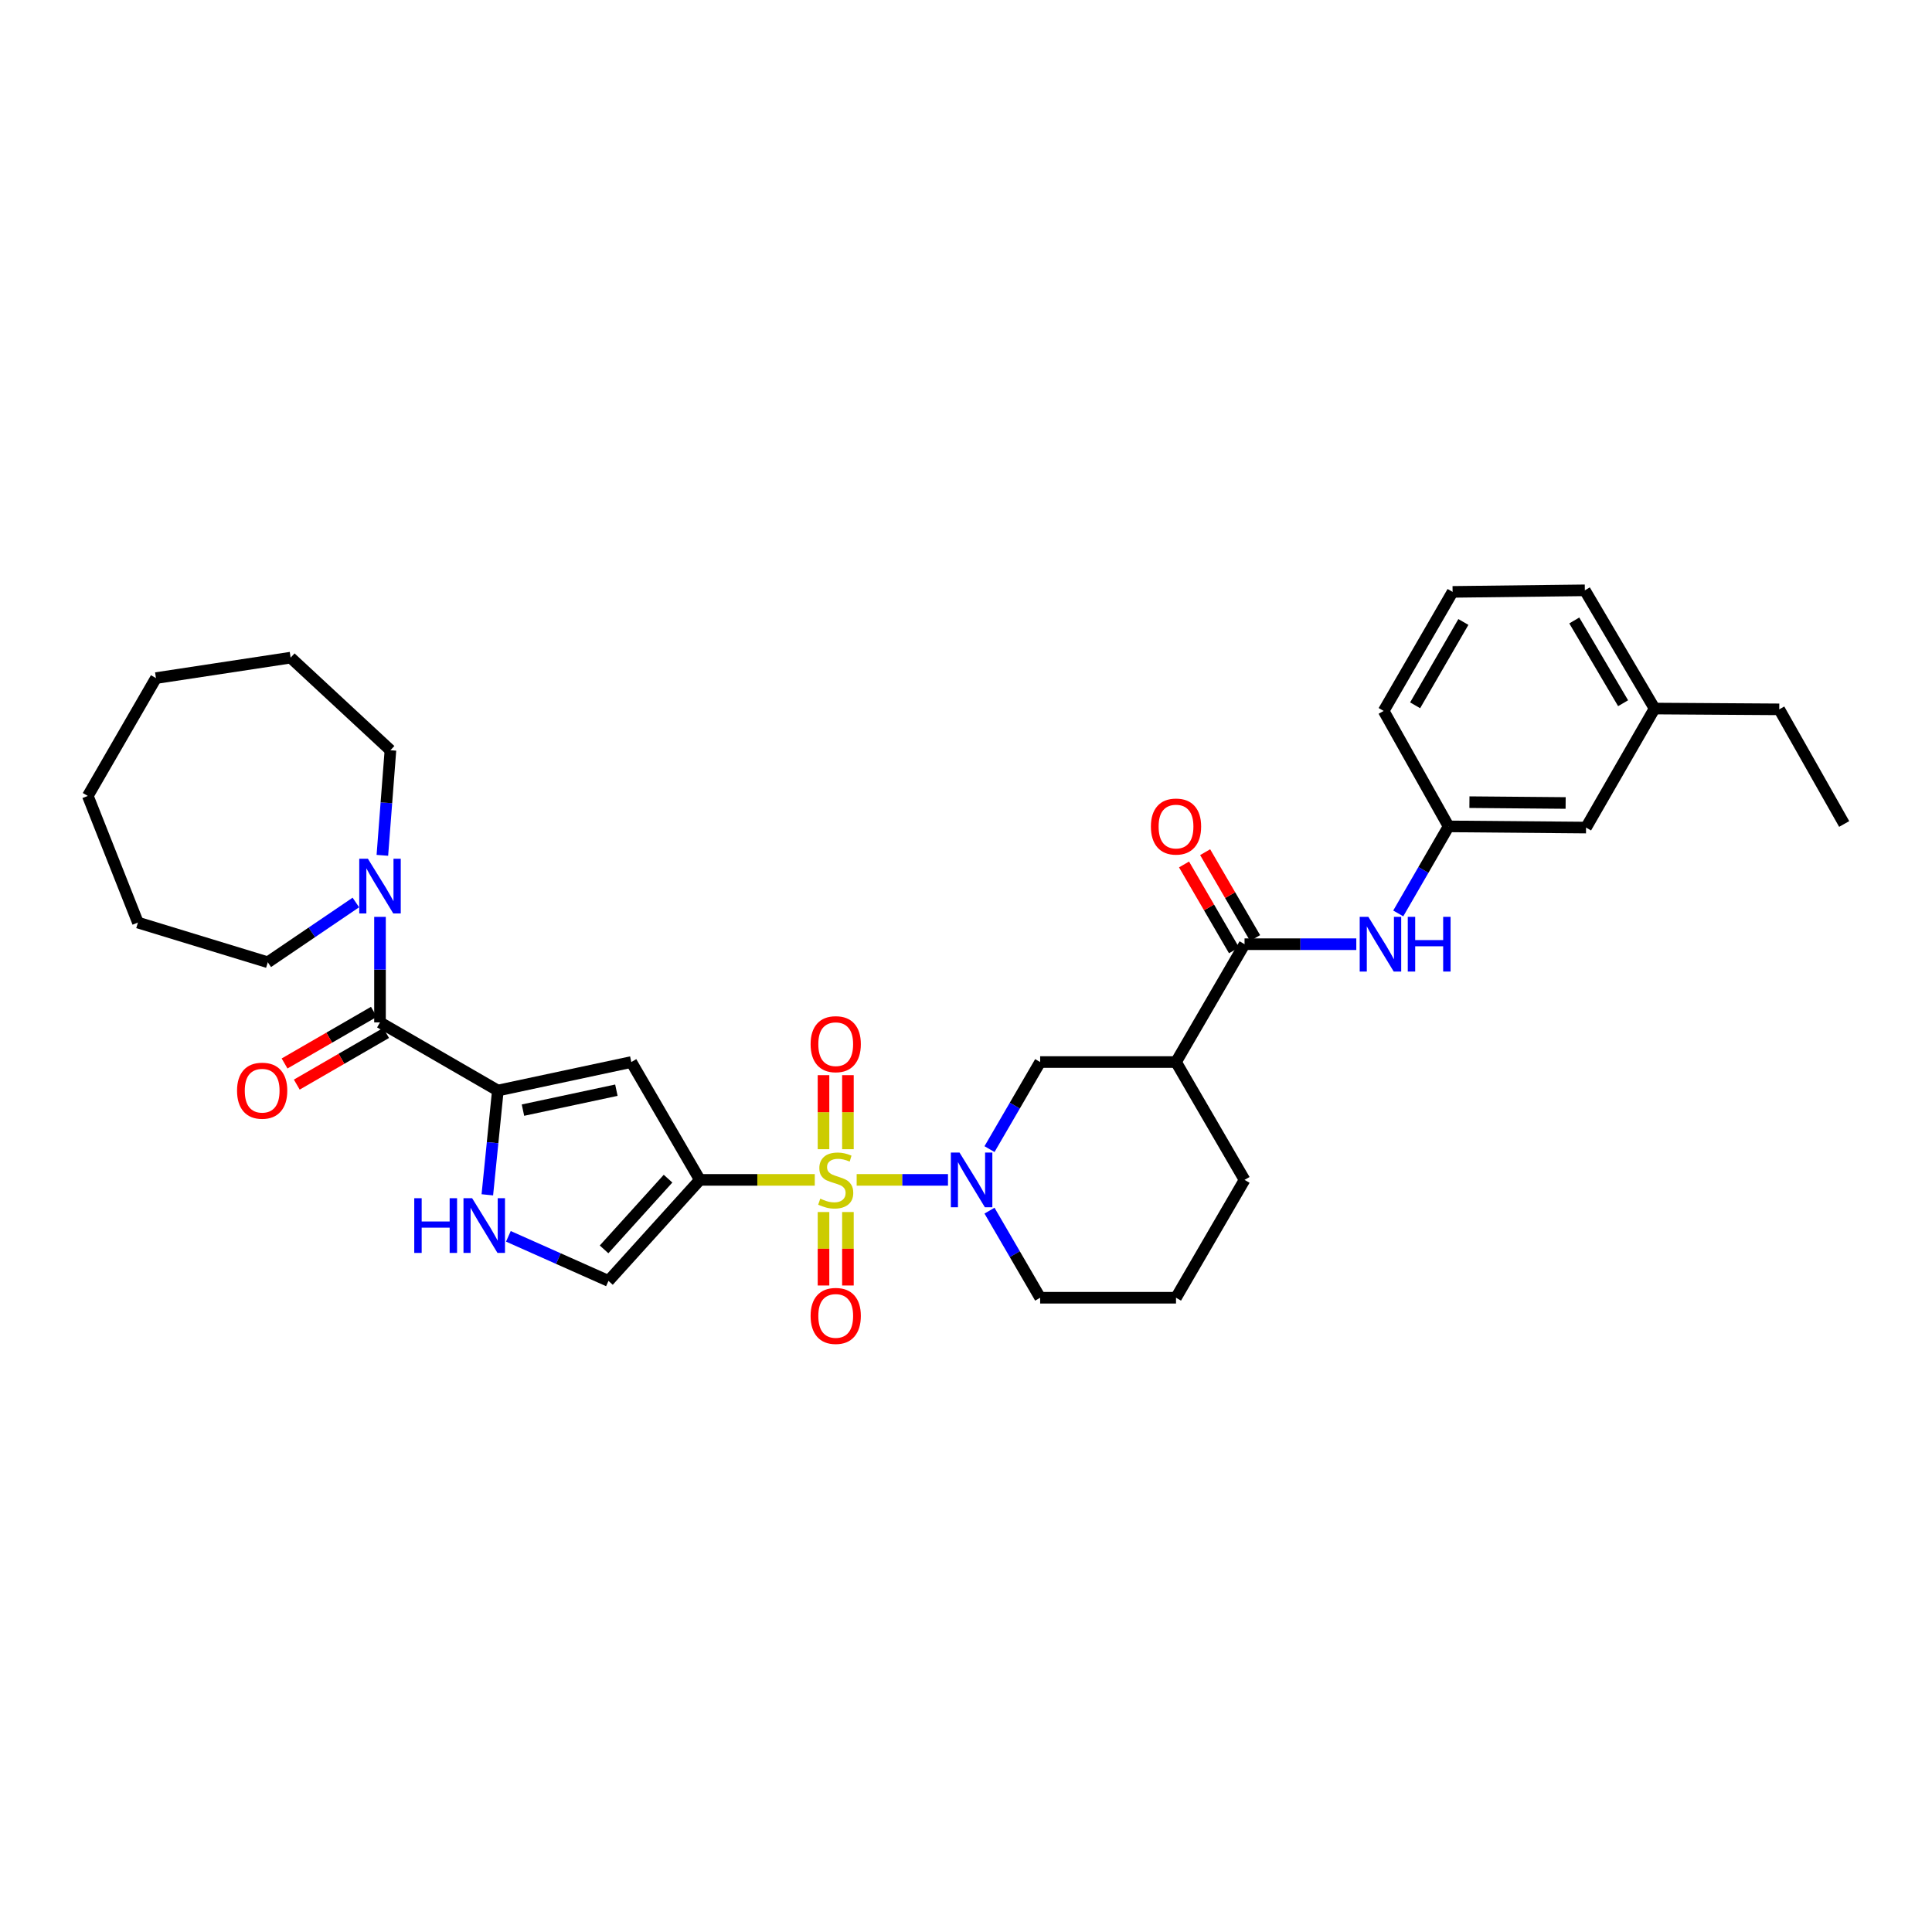 <?xml version='1.0' encoding='iso-8859-1'?>
<svg version='1.1' baseProfile='full'
              xmlns='http://www.w3.org/2000/svg'
                      xmlns:rdkit='http://www.rdkit.org/xml'
                      xmlns:xlink='http://www.w3.org/1999/xlink'
                  xml:space='preserve'
width='1000px' height='1000px' viewBox='0 0 1000 1000'>
<!-- END OF HEADER -->
<rect style='opacity:1.0;fill:#FFFFFF;stroke:none' width='1000' height='1000' x='0' y='0'> </rect>
<path class='bond-0' d='M 421.729,610.707 L 391.986,610.707' style='fill:none;fill-rule:evenodd;stroke:#CCCC00;stroke-width:6px;stroke-linecap:butt;stroke-linejoin:miter;stroke-opacity:1' />
<path class='bond-0' d='M 391.986,610.707 L 362.242,610.707' style='fill:none;fill-rule:evenodd;stroke:#000000;stroke-width:6px;stroke-linecap:butt;stroke-linejoin:miter;stroke-opacity:1' />
<path class='bond-1' d='M 443.405,610.707 L 467.038,610.707' style='fill:none;fill-rule:evenodd;stroke:#CCCC00;stroke-width:6px;stroke-linecap:butt;stroke-linejoin:miter;stroke-opacity:1' />
<path class='bond-1' d='M 467.038,610.707 L 490.672,610.707' style='fill:none;fill-rule:evenodd;stroke:#0000FF;stroke-width:6px;stroke-linecap:butt;stroke-linejoin:miter;stroke-opacity:1' />
<path class='bond-12' d='M 426.25,627.345 L 426.25,646.357' style='fill:none;fill-rule:evenodd;stroke:#CCCC00;stroke-width:6px;stroke-linecap:butt;stroke-linejoin:miter;stroke-opacity:1' />
<path class='bond-12' d='M 426.25,646.357 L 426.25,665.37' style='fill:none;fill-rule:evenodd;stroke:#FF0000;stroke-width:6px;stroke-linecap:butt;stroke-linejoin:miter;stroke-opacity:1' />
<path class='bond-12' d='M 438.884,627.345 L 438.884,646.357' style='fill:none;fill-rule:evenodd;stroke:#CCCC00;stroke-width:6px;stroke-linecap:butt;stroke-linejoin:miter;stroke-opacity:1' />
<path class='bond-12' d='M 438.884,646.357 L 438.884,665.37' style='fill:none;fill-rule:evenodd;stroke:#FF0000;stroke-width:6px;stroke-linecap:butt;stroke-linejoin:miter;stroke-opacity:1' />
<path class='bond-13' d='M 438.884,594.829 L 438.884,575.666' style='fill:none;fill-rule:evenodd;stroke:#CCCC00;stroke-width:6px;stroke-linecap:butt;stroke-linejoin:miter;stroke-opacity:1' />
<path class='bond-13' d='M 438.884,575.666 L 438.884,556.503' style='fill:none;fill-rule:evenodd;stroke:#FF0000;stroke-width:6px;stroke-linecap:butt;stroke-linejoin:miter;stroke-opacity:1' />
<path class='bond-13' d='M 426.25,594.829 L 426.25,575.666' style='fill:none;fill-rule:evenodd;stroke:#CCCC00;stroke-width:6px;stroke-linecap:butt;stroke-linejoin:miter;stroke-opacity:1' />
<path class='bond-13' d='M 426.25,575.666 L 426.25,556.503' style='fill:none;fill-rule:evenodd;stroke:#FF0000;stroke-width:6px;stroke-linecap:butt;stroke-linejoin:miter;stroke-opacity:1' />
<path class='bond-3' d='M 362.242,610.707 L 326.761,549.711' style='fill:none;fill-rule:evenodd;stroke:#000000;stroke-width:6px;stroke-linecap:butt;stroke-linejoin:miter;stroke-opacity:1' />
<path class='bond-7' d='M 362.242,610.707 L 314.94,662.993' style='fill:none;fill-rule:evenodd;stroke:#000000;stroke-width:6px;stroke-linecap:butt;stroke-linejoin:miter;stroke-opacity:1' />
<path class='bond-7' d='M 345.778,610.074 L 312.666,646.674' style='fill:none;fill-rule:evenodd;stroke:#000000;stroke-width:6px;stroke-linecap:butt;stroke-linejoin:miter;stroke-opacity:1' />
<path class='bond-10' d='M 512.162,594.783 L 525.271,572.247' style='fill:none;fill-rule:evenodd;stroke:#0000FF;stroke-width:6px;stroke-linecap:butt;stroke-linejoin:miter;stroke-opacity:1' />
<path class='bond-10' d='M 525.271,572.247 L 538.381,549.711' style='fill:none;fill-rule:evenodd;stroke:#000000;stroke-width:6px;stroke-linecap:butt;stroke-linejoin:miter;stroke-opacity:1' />
<path class='bond-17' d='M 512.162,626.631 L 525.271,649.167' style='fill:none;fill-rule:evenodd;stroke:#0000FF;stroke-width:6px;stroke-linecap:butt;stroke-linejoin:miter;stroke-opacity:1' />
<path class='bond-17' d='M 525.271,649.167 L 538.381,671.703' style='fill:none;fill-rule:evenodd;stroke:#000000;stroke-width:6px;stroke-linecap:butt;stroke-linejoin:miter;stroke-opacity:1' />
<path class='bond-2' d='M 257.685,564.458 L 326.761,549.711' style='fill:none;fill-rule:evenodd;stroke:#000000;stroke-width:6px;stroke-linecap:butt;stroke-linejoin:miter;stroke-opacity:1' />
<path class='bond-2' d='M 270.684,574.602 L 319.037,564.279' style='fill:none;fill-rule:evenodd;stroke:#000000;stroke-width:6px;stroke-linecap:butt;stroke-linejoin:miter;stroke-opacity:1' />
<path class='bond-4' d='M 257.685,564.458 L 196.689,529.187' style='fill:none;fill-rule:evenodd;stroke:#000000;stroke-width:6px;stroke-linecap:butt;stroke-linejoin:miter;stroke-opacity:1' />
<path class='bond-33' d='M 257.685,564.458 L 254.964,591.448' style='fill:none;fill-rule:evenodd;stroke:#000000;stroke-width:6px;stroke-linecap:butt;stroke-linejoin:miter;stroke-opacity:1' />
<path class='bond-33' d='M 254.964,591.448 L 252.243,618.438' style='fill:none;fill-rule:evenodd;stroke:#0000FF;stroke-width:6px;stroke-linecap:butt;stroke-linejoin:miter;stroke-opacity:1' />
<path class='bond-9' d='M 196.689,529.187 L 196.689,501.877' style='fill:none;fill-rule:evenodd;stroke:#000000;stroke-width:6px;stroke-linecap:butt;stroke-linejoin:miter;stroke-opacity:1' />
<path class='bond-9' d='M 196.689,501.877 L 196.689,474.568' style='fill:none;fill-rule:evenodd;stroke:#0000FF;stroke-width:6px;stroke-linecap:butt;stroke-linejoin:miter;stroke-opacity:1' />
<path class='bond-14' d='M 193.527,523.718 L 170.409,537.086' style='fill:none;fill-rule:evenodd;stroke:#000000;stroke-width:6px;stroke-linecap:butt;stroke-linejoin:miter;stroke-opacity:1' />
<path class='bond-14' d='M 170.409,537.086 L 147.292,550.453' style='fill:none;fill-rule:evenodd;stroke:#FF0000;stroke-width:6px;stroke-linecap:butt;stroke-linejoin:miter;stroke-opacity:1' />
<path class='bond-14' d='M 199.851,534.656 L 176.734,548.023' style='fill:none;fill-rule:evenodd;stroke:#000000;stroke-width:6px;stroke-linecap:butt;stroke-linejoin:miter;stroke-opacity:1' />
<path class='bond-14' d='M 176.734,548.023 L 153.616,561.391' style='fill:none;fill-rule:evenodd;stroke:#FF0000;stroke-width:6px;stroke-linecap:butt;stroke-linejoin:miter;stroke-opacity:1' />
<path class='bond-5' d='M 263.138,639.922 L 289.039,651.457' style='fill:none;fill-rule:evenodd;stroke:#0000FF;stroke-width:6px;stroke-linecap:butt;stroke-linejoin:miter;stroke-opacity:1' />
<path class='bond-5' d='M 289.039,651.457 L 314.94,662.993' style='fill:none;fill-rule:evenodd;stroke:#000000;stroke-width:6px;stroke-linecap:butt;stroke-linejoin:miter;stroke-opacity:1' />
<path class='bond-6' d='M 644.18,488.714 L 608.705,549.711' style='fill:none;fill-rule:evenodd;stroke:#000000;stroke-width:6px;stroke-linecap:butt;stroke-linejoin:miter;stroke-opacity:1' />
<path class='bond-11' d='M 644.18,488.714 L 673.1,488.714' style='fill:none;fill-rule:evenodd;stroke:#000000;stroke-width:6px;stroke-linecap:butt;stroke-linejoin:miter;stroke-opacity:1' />
<path class='bond-11' d='M 673.1,488.714 L 702.02,488.714' style='fill:none;fill-rule:evenodd;stroke:#0000FF;stroke-width:6px;stroke-linecap:butt;stroke-linejoin:miter;stroke-opacity:1' />
<path class='bond-15' d='M 649.641,485.538 L 636.71,463.312' style='fill:none;fill-rule:evenodd;stroke:#000000;stroke-width:6px;stroke-linecap:butt;stroke-linejoin:miter;stroke-opacity:1' />
<path class='bond-15' d='M 636.71,463.312 L 623.779,441.086' style='fill:none;fill-rule:evenodd;stroke:#FF0000;stroke-width:6px;stroke-linecap:butt;stroke-linejoin:miter;stroke-opacity:1' />
<path class='bond-15' d='M 638.72,491.891 L 625.789,469.665' style='fill:none;fill-rule:evenodd;stroke:#000000;stroke-width:6px;stroke-linecap:butt;stroke-linejoin:miter;stroke-opacity:1' />
<path class='bond-15' d='M 625.789,469.665 L 612.858,447.44' style='fill:none;fill-rule:evenodd;stroke:#FF0000;stroke-width:6px;stroke-linecap:butt;stroke-linejoin:miter;stroke-opacity:1' />
<path class='bond-8' d='M 608.705,549.711 L 538.381,549.711' style='fill:none;fill-rule:evenodd;stroke:#000000;stroke-width:6px;stroke-linecap:butt;stroke-linejoin:miter;stroke-opacity:1' />
<path class='bond-34' d='M 608.705,549.711 L 644.18,610.707' style='fill:none;fill-rule:evenodd;stroke:#000000;stroke-width:6px;stroke-linecap:butt;stroke-linejoin:miter;stroke-opacity:1' />
<path class='bond-21' d='M 197.911,442.721 L 199.999,415.52' style='fill:none;fill-rule:evenodd;stroke:#0000FF;stroke-width:6px;stroke-linecap:butt;stroke-linejoin:miter;stroke-opacity:1' />
<path class='bond-21' d='M 199.999,415.52 L 202.087,388.32' style='fill:none;fill-rule:evenodd;stroke:#000000;stroke-width:6px;stroke-linecap:butt;stroke-linejoin:miter;stroke-opacity:1' />
<path class='bond-22' d='M 184.194,467.124 L 161.4,482.594' style='fill:none;fill-rule:evenodd;stroke:#0000FF;stroke-width:6px;stroke-linecap:butt;stroke-linejoin:miter;stroke-opacity:1' />
<path class='bond-22' d='M 161.4,482.594 L 138.606,498.064' style='fill:none;fill-rule:evenodd;stroke:#000000;stroke-width:6px;stroke-linecap:butt;stroke-linejoin:miter;stroke-opacity:1' />
<path class='bond-16' d='M 723.728,472.793 L 736.759,450.266' style='fill:none;fill-rule:evenodd;stroke:#0000FF;stroke-width:6px;stroke-linecap:butt;stroke-linejoin:miter;stroke-opacity:1' />
<path class='bond-16' d='M 736.759,450.266 L 749.79,427.739' style='fill:none;fill-rule:evenodd;stroke:#000000;stroke-width:6px;stroke-linecap:butt;stroke-linejoin:miter;stroke-opacity:1' />
<path class='bond-18' d='M 749.79,427.739 L 820.936,428.35' style='fill:none;fill-rule:evenodd;stroke:#000000;stroke-width:6px;stroke-linecap:butt;stroke-linejoin:miter;stroke-opacity:1' />
<path class='bond-18' d='M 760.57,415.197 L 810.373,415.624' style='fill:none;fill-rule:evenodd;stroke:#000000;stroke-width:6px;stroke-linecap:butt;stroke-linejoin:miter;stroke-opacity:1' />
<path class='bond-25' d='M 749.79,427.739 L 716.182,367.978' style='fill:none;fill-rule:evenodd;stroke:#000000;stroke-width:6px;stroke-linecap:butt;stroke-linejoin:miter;stroke-opacity:1' />
<path class='bond-23' d='M 538.381,671.703 L 608.705,671.703' style='fill:none;fill-rule:evenodd;stroke:#000000;stroke-width:6px;stroke-linecap:butt;stroke-linejoin:miter;stroke-opacity:1' />
<path class='bond-20' d='M 820.936,428.35 L 856.411,366.743' style='fill:none;fill-rule:evenodd;stroke:#000000;stroke-width:6px;stroke-linecap:butt;stroke-linejoin:miter;stroke-opacity:1' />
<path class='bond-19' d='M 644.18,610.707 L 608.705,671.703' style='fill:none;fill-rule:evenodd;stroke:#000000;stroke-width:6px;stroke-linecap:butt;stroke-linejoin:miter;stroke-opacity:1' />
<path class='bond-27' d='M 856.411,366.743 L 920.938,367.157' style='fill:none;fill-rule:evenodd;stroke:#000000;stroke-width:6px;stroke-linecap:butt;stroke-linejoin:miter;stroke-opacity:1' />
<path class='bond-36' d='M 856.411,366.743 L 820.311,305.55' style='fill:none;fill-rule:evenodd;stroke:#000000;stroke-width:6px;stroke-linecap:butt;stroke-linejoin:miter;stroke-opacity:1' />
<path class='bond-36' d='M 840.114,363.984 L 814.844,321.149' style='fill:none;fill-rule:evenodd;stroke:#000000;stroke-width:6px;stroke-linecap:butt;stroke-linejoin:miter;stroke-opacity:1' />
<path class='bond-29' d='M 202.087,388.32 L 150.426,340.393' style='fill:none;fill-rule:evenodd;stroke:#000000;stroke-width:6px;stroke-linecap:butt;stroke-linejoin:miter;stroke-opacity:1' />
<path class='bond-28' d='M 138.606,498.064 L 71.39,477.526' style='fill:none;fill-rule:evenodd;stroke:#000000;stroke-width:6px;stroke-linecap:butt;stroke-linejoin:miter;stroke-opacity:1' />
<path class='bond-24' d='M 751.861,306.357 L 716.182,367.978' style='fill:none;fill-rule:evenodd;stroke:#000000;stroke-width:6px;stroke-linecap:butt;stroke-linejoin:miter;stroke-opacity:1' />
<path class='bond-24' d='M 757.443,321.931 L 732.468,365.066' style='fill:none;fill-rule:evenodd;stroke:#000000;stroke-width:6px;stroke-linecap:butt;stroke-linejoin:miter;stroke-opacity:1' />
<path class='bond-26' d='M 751.861,306.357 L 820.311,305.55' style='fill:none;fill-rule:evenodd;stroke:#000000;stroke-width:6px;stroke-linecap:butt;stroke-linejoin:miter;stroke-opacity:1' />
<path class='bond-30' d='M 920.938,367.157 L 954.545,426.49' style='fill:none;fill-rule:evenodd;stroke:#000000;stroke-width:6px;stroke-linecap:butt;stroke-linejoin:miter;stroke-opacity:1' />
<path class='bond-31' d='M 71.39,477.526 L 45.455,411.967' style='fill:none;fill-rule:evenodd;stroke:#000000;stroke-width:6px;stroke-linecap:butt;stroke-linejoin:miter;stroke-opacity:1' />
<path class='bond-32' d='M 150.426,340.393 L 80.719,350.978' style='fill:none;fill-rule:evenodd;stroke:#000000;stroke-width:6px;stroke-linecap:butt;stroke-linejoin:miter;stroke-opacity:1' />
<path class='bond-35' d='M 45.455,411.967 L 80.719,350.978' style='fill:none;fill-rule:evenodd;stroke:#000000;stroke-width:6px;stroke-linecap:butt;stroke-linejoin:miter;stroke-opacity:1' />
<path  class='atom-0' d='M 424.567 620.427
Q 424.887 620.547, 426.207 621.107
Q 427.527 621.667, 428.967 622.027
Q 430.447 622.347, 431.887 622.347
Q 434.567 622.347, 436.127 621.067
Q 437.687 619.747, 437.687 617.467
Q 437.687 615.907, 436.887 614.947
Q 436.127 613.987, 434.927 613.467
Q 433.727 612.947, 431.727 612.347
Q 429.207 611.587, 427.687 610.867
Q 426.207 610.147, 425.127 608.627
Q 424.087 607.107, 424.087 604.547
Q 424.087 600.987, 426.487 598.787
Q 428.927 596.587, 433.727 596.587
Q 437.007 596.587, 440.727 598.147
L 439.807 601.227
Q 436.407 599.827, 433.847 599.827
Q 431.087 599.827, 429.567 600.987
Q 428.047 602.107, 428.087 604.067
Q 428.087 605.587, 428.847 606.507
Q 429.647 607.427, 430.767 607.947
Q 431.927 608.467, 433.847 609.067
Q 436.407 609.867, 437.927 610.667
Q 439.447 611.467, 440.527 613.107
Q 441.647 614.707, 441.647 617.467
Q 441.647 621.387, 439.007 623.507
Q 436.407 625.587, 432.047 625.587
Q 429.527 625.587, 427.607 625.027
Q 425.727 624.507, 423.487 623.587
L 424.567 620.427
' fill='#CCCC00'/>
<path  class='atom-2' d='M 496.639 596.547
L 505.919 611.547
Q 506.839 613.027, 508.319 615.707
Q 509.799 618.387, 509.879 618.547
L 509.879 596.547
L 513.639 596.547
L 513.639 624.867
L 509.759 624.867
L 499.799 608.467
Q 498.639 606.547, 497.399 604.347
Q 496.199 602.147, 495.839 601.467
L 495.839 624.867
L 492.159 624.867
L 492.159 596.547
L 496.639 596.547
' fill='#0000FF'/>
<path  class='atom-6' d='M 214.418 620.195
L 218.258 620.195
L 218.258 632.235
L 232.738 632.235
L 232.738 620.195
L 236.578 620.195
L 236.578 648.515
L 232.738 648.515
L 232.738 635.435
L 218.258 635.435
L 218.258 648.515
L 214.418 648.515
L 214.418 620.195
' fill='#0000FF'/>
<path  class='atom-6' d='M 244.378 620.195
L 253.658 635.195
Q 254.578 636.675, 256.058 639.355
Q 257.538 642.035, 257.618 642.195
L 257.618 620.195
L 261.378 620.195
L 261.378 648.515
L 257.498 648.515
L 247.538 632.115
Q 246.378 630.195, 245.138 627.995
Q 243.938 625.795, 243.578 625.115
L 243.578 648.515
L 239.898 648.515
L 239.898 620.195
L 244.378 620.195
' fill='#0000FF'/>
<path  class='atom-10' d='M 190.429 444.484
L 199.709 459.484
Q 200.629 460.964, 202.109 463.644
Q 203.589 466.324, 203.669 466.484
L 203.669 444.484
L 207.429 444.484
L 207.429 472.804
L 203.549 472.804
L 193.589 456.404
Q 192.429 454.484, 191.189 452.284
Q 189.989 450.084, 189.629 449.404
L 189.629 472.804
L 185.949 472.804
L 185.949 444.484
L 190.429 444.484
' fill='#0000FF'/>
<path  class='atom-12' d='M 708.259 474.554
L 717.539 489.554
Q 718.459 491.034, 719.939 493.714
Q 721.419 496.394, 721.499 496.554
L 721.499 474.554
L 725.259 474.554
L 725.259 502.874
L 721.379 502.874
L 711.419 486.474
Q 710.259 484.554, 709.019 482.354
Q 707.819 480.154, 707.459 479.474
L 707.459 502.874
L 703.779 502.874
L 703.779 474.554
L 708.259 474.554
' fill='#0000FF'/>
<path  class='atom-12' d='M 728.659 474.554
L 732.499 474.554
L 732.499 486.594
L 746.979 486.594
L 746.979 474.554
L 750.819 474.554
L 750.819 502.874
L 746.979 502.874
L 746.979 489.794
L 732.499 489.794
L 732.499 502.874
L 728.659 502.874
L 728.659 474.554
' fill='#0000FF'/>
<path  class='atom-13' d='M 419.567 681.112
Q 419.567 674.312, 422.927 670.512
Q 426.287 666.712, 432.567 666.712
Q 438.847 666.712, 442.207 670.512
Q 445.567 674.312, 445.567 681.112
Q 445.567 687.992, 442.167 691.912
Q 438.767 695.792, 432.567 695.792
Q 426.327 695.792, 422.927 691.912
Q 419.567 688.032, 419.567 681.112
M 432.567 692.592
Q 436.887 692.592, 439.207 689.712
Q 441.567 686.792, 441.567 681.112
Q 441.567 675.552, 439.207 672.752
Q 436.887 669.912, 432.567 669.912
Q 428.247 669.912, 425.887 672.712
Q 423.567 675.512, 423.567 681.112
Q 423.567 686.832, 425.887 689.712
Q 428.247 692.592, 432.567 692.592
' fill='#FF0000'/>
<path  class='atom-14' d='M 419.567 540.462
Q 419.567 533.662, 422.927 529.862
Q 426.287 526.062, 432.567 526.062
Q 438.847 526.062, 442.207 529.862
Q 445.567 533.662, 445.567 540.462
Q 445.567 547.342, 442.167 551.262
Q 438.767 555.142, 432.567 555.142
Q 426.327 555.142, 422.927 551.262
Q 419.567 547.382, 419.567 540.462
M 432.567 551.942
Q 436.887 551.942, 439.207 549.062
Q 441.567 546.142, 441.567 540.462
Q 441.567 534.902, 439.207 532.102
Q 436.887 529.262, 432.567 529.262
Q 428.247 529.262, 425.887 532.062
Q 423.567 534.862, 423.567 540.462
Q 423.567 546.182, 425.887 549.062
Q 428.247 551.942, 432.567 551.942
' fill='#FF0000'/>
<path  class='atom-15' d='M 122.693 564.538
Q 122.693 557.738, 126.053 553.938
Q 129.413 550.138, 135.693 550.138
Q 141.973 550.138, 145.333 553.938
Q 148.693 557.738, 148.693 564.538
Q 148.693 571.418, 145.293 575.338
Q 141.893 579.218, 135.693 579.218
Q 129.453 579.218, 126.053 575.338
Q 122.693 571.458, 122.693 564.538
M 135.693 576.018
Q 140.013 576.018, 142.333 573.138
Q 144.693 570.218, 144.693 564.538
Q 144.693 558.978, 142.333 556.178
Q 140.013 553.338, 135.693 553.338
Q 131.373 553.338, 129.013 556.138
Q 126.693 558.938, 126.693 564.538
Q 126.693 570.258, 129.013 573.138
Q 131.373 576.018, 135.693 576.018
' fill='#FF0000'/>
<path  class='atom-16' d='M 595.705 427.819
Q 595.705 421.019, 599.065 417.219
Q 602.425 413.419, 608.705 413.419
Q 614.985 413.419, 618.345 417.219
Q 621.705 421.019, 621.705 427.819
Q 621.705 434.699, 618.305 438.619
Q 614.905 442.499, 608.705 442.499
Q 602.465 442.499, 599.065 438.619
Q 595.705 434.739, 595.705 427.819
M 608.705 439.299
Q 613.025 439.299, 615.345 436.419
Q 617.705 433.499, 617.705 427.819
Q 617.705 422.259, 615.345 419.459
Q 613.025 416.619, 608.705 416.619
Q 604.385 416.619, 602.025 419.419
Q 599.705 422.219, 599.705 427.819
Q 599.705 433.539, 602.025 436.419
Q 604.385 439.299, 608.705 439.299
' fill='#FF0000'/>
</svg>
